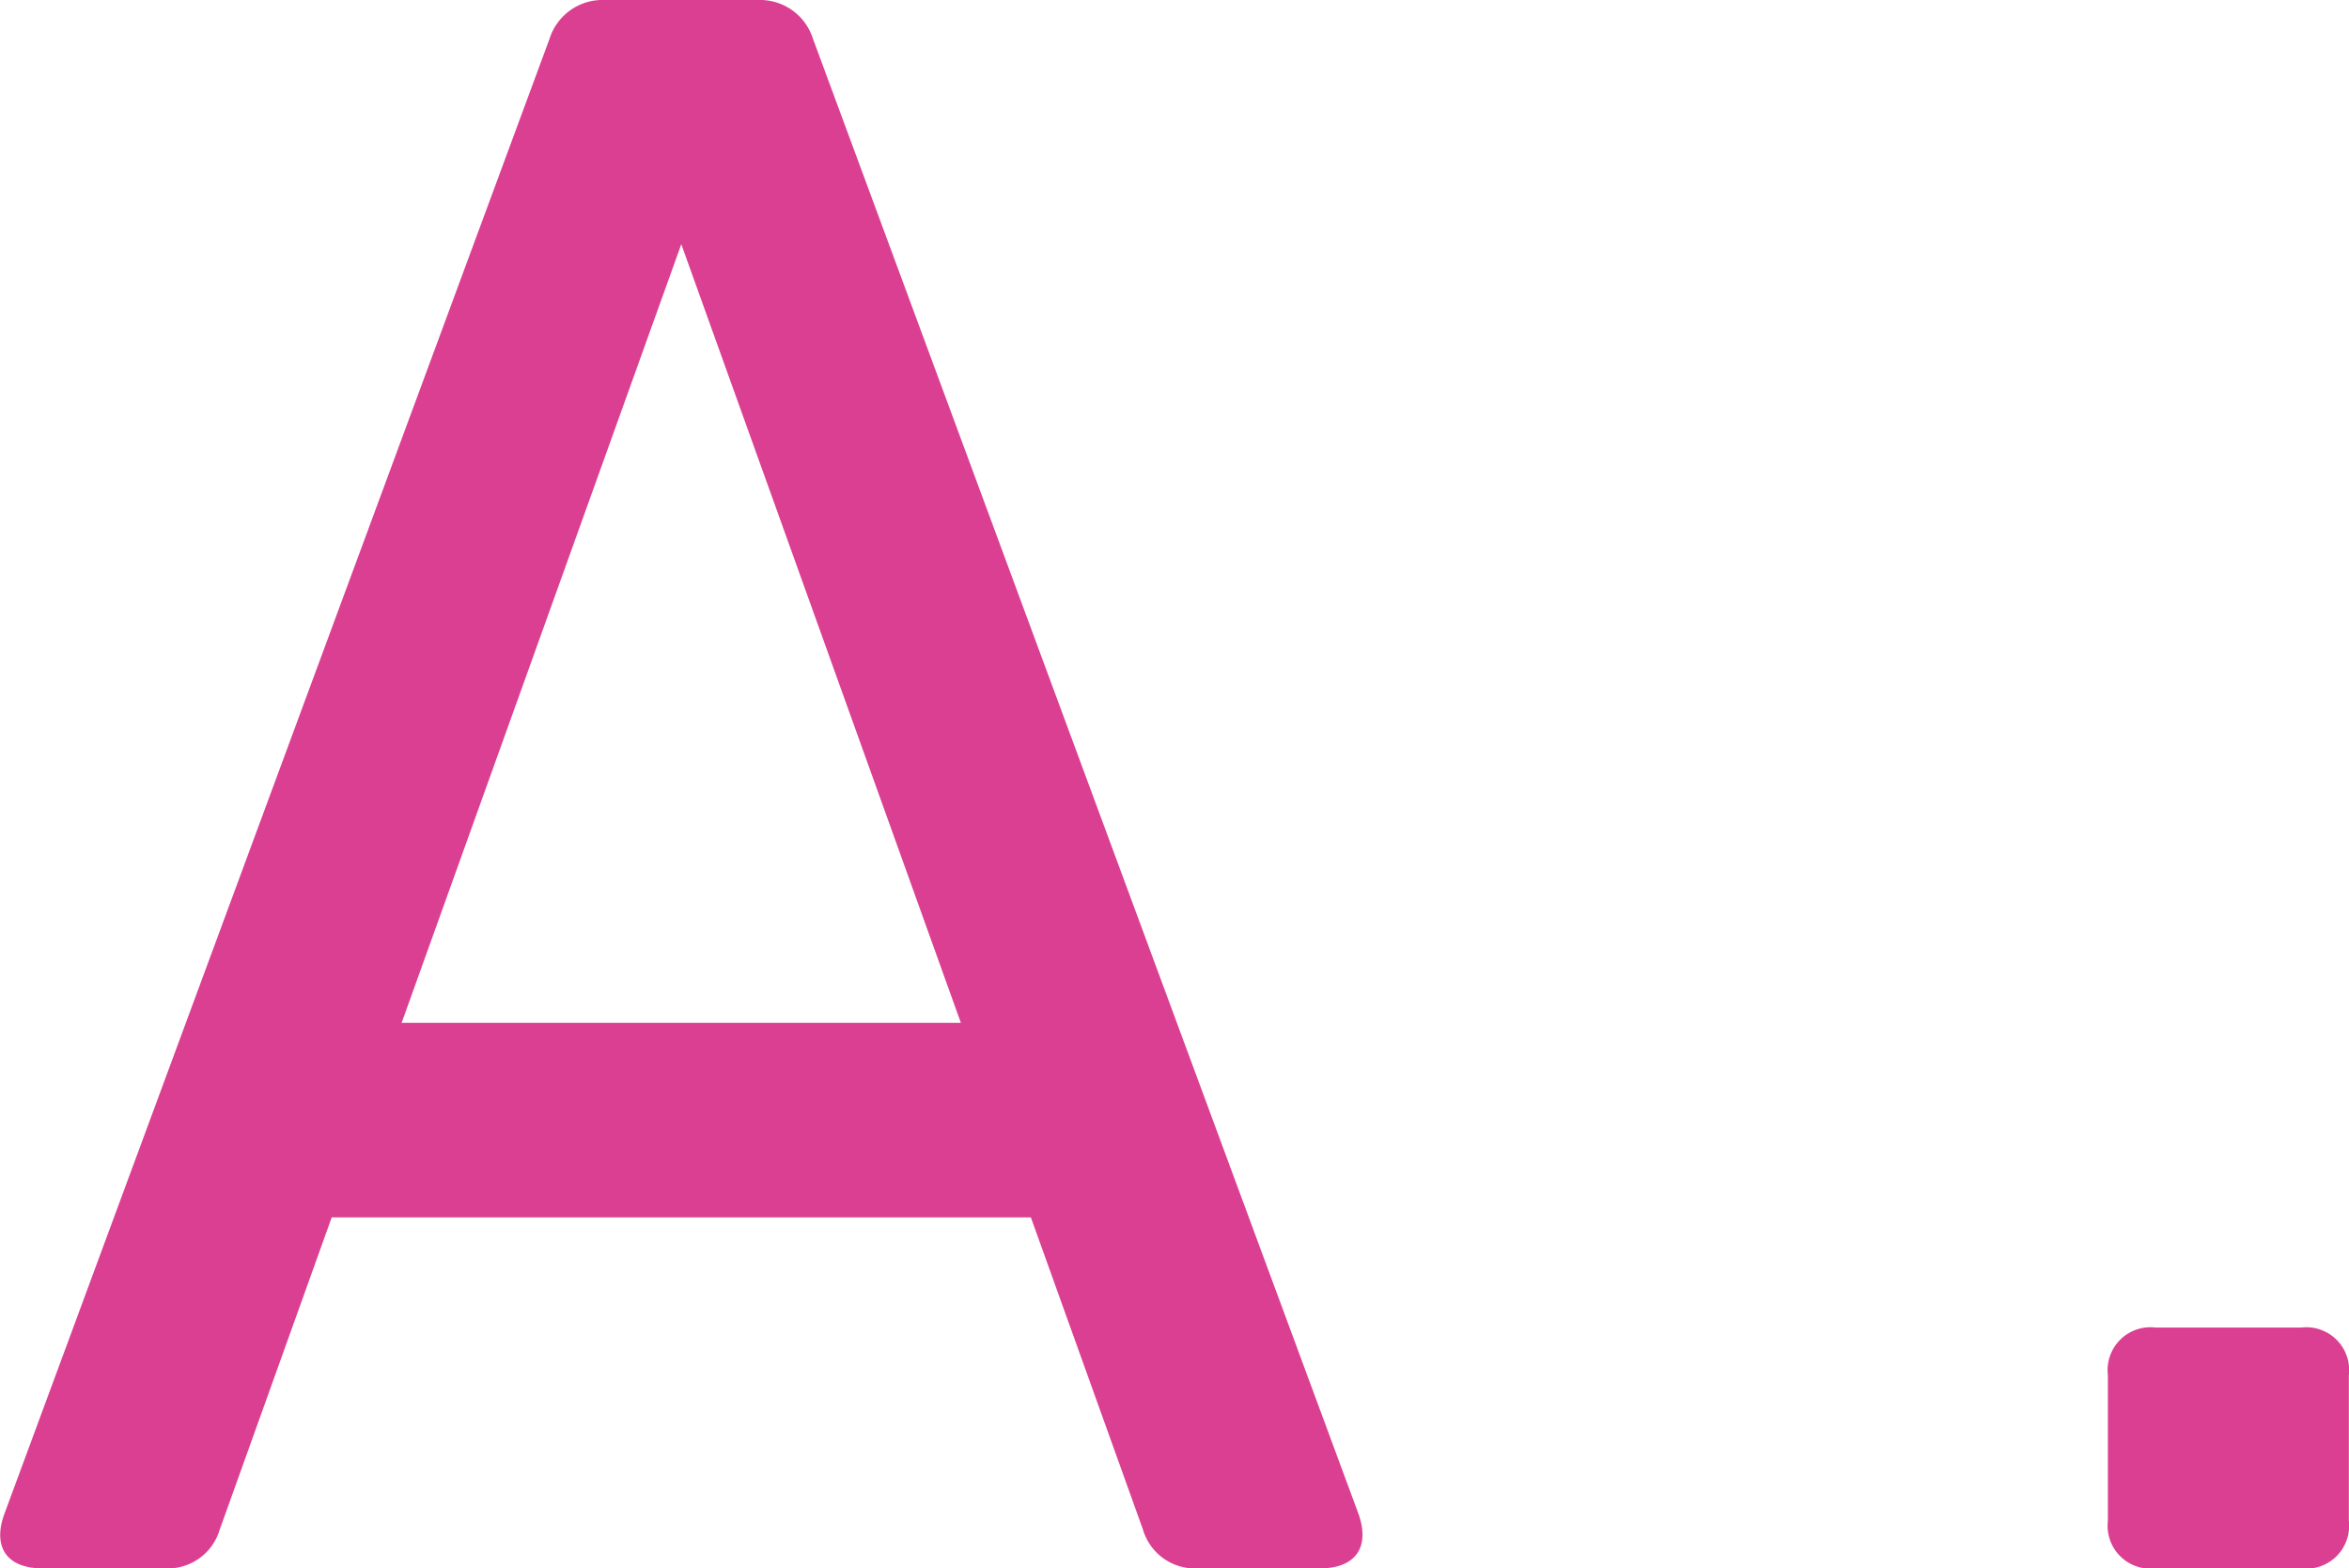 <svg xmlns="http://www.w3.org/2000/svg" width="31.448" height="21" viewBox="0 0 31.448 21">
  <path id="Path_34314" data-name="Path 34314" d="M18.63-.728,11.325-20.483A.743.743,0,0,0,10.59-21H8.535a.743.743,0,0,0-.735.517L.5-.728C.338-.278.54,0,1.013,0H2.655a.725.725,0,0,0,.728-.518L4.883-4.7h9.36l1.5,4.178A.725.725,0,0,0,16.47,0h1.642C18.585,0,18.788-.278,18.63-.728ZM5.819-7.305,9.563-17.73,13.306-7.305ZM29.3,0h1.95a.574.574,0,0,0,.638-.637v-1.95a.574.574,0,0,0-.638-.638H29.3a.574.574,0,0,0-.638.638v1.95A.574.574,0,0,0,29.3,0Z" transform="translate(-0.442 21)" fill="#db3f92"/>
</svg>
